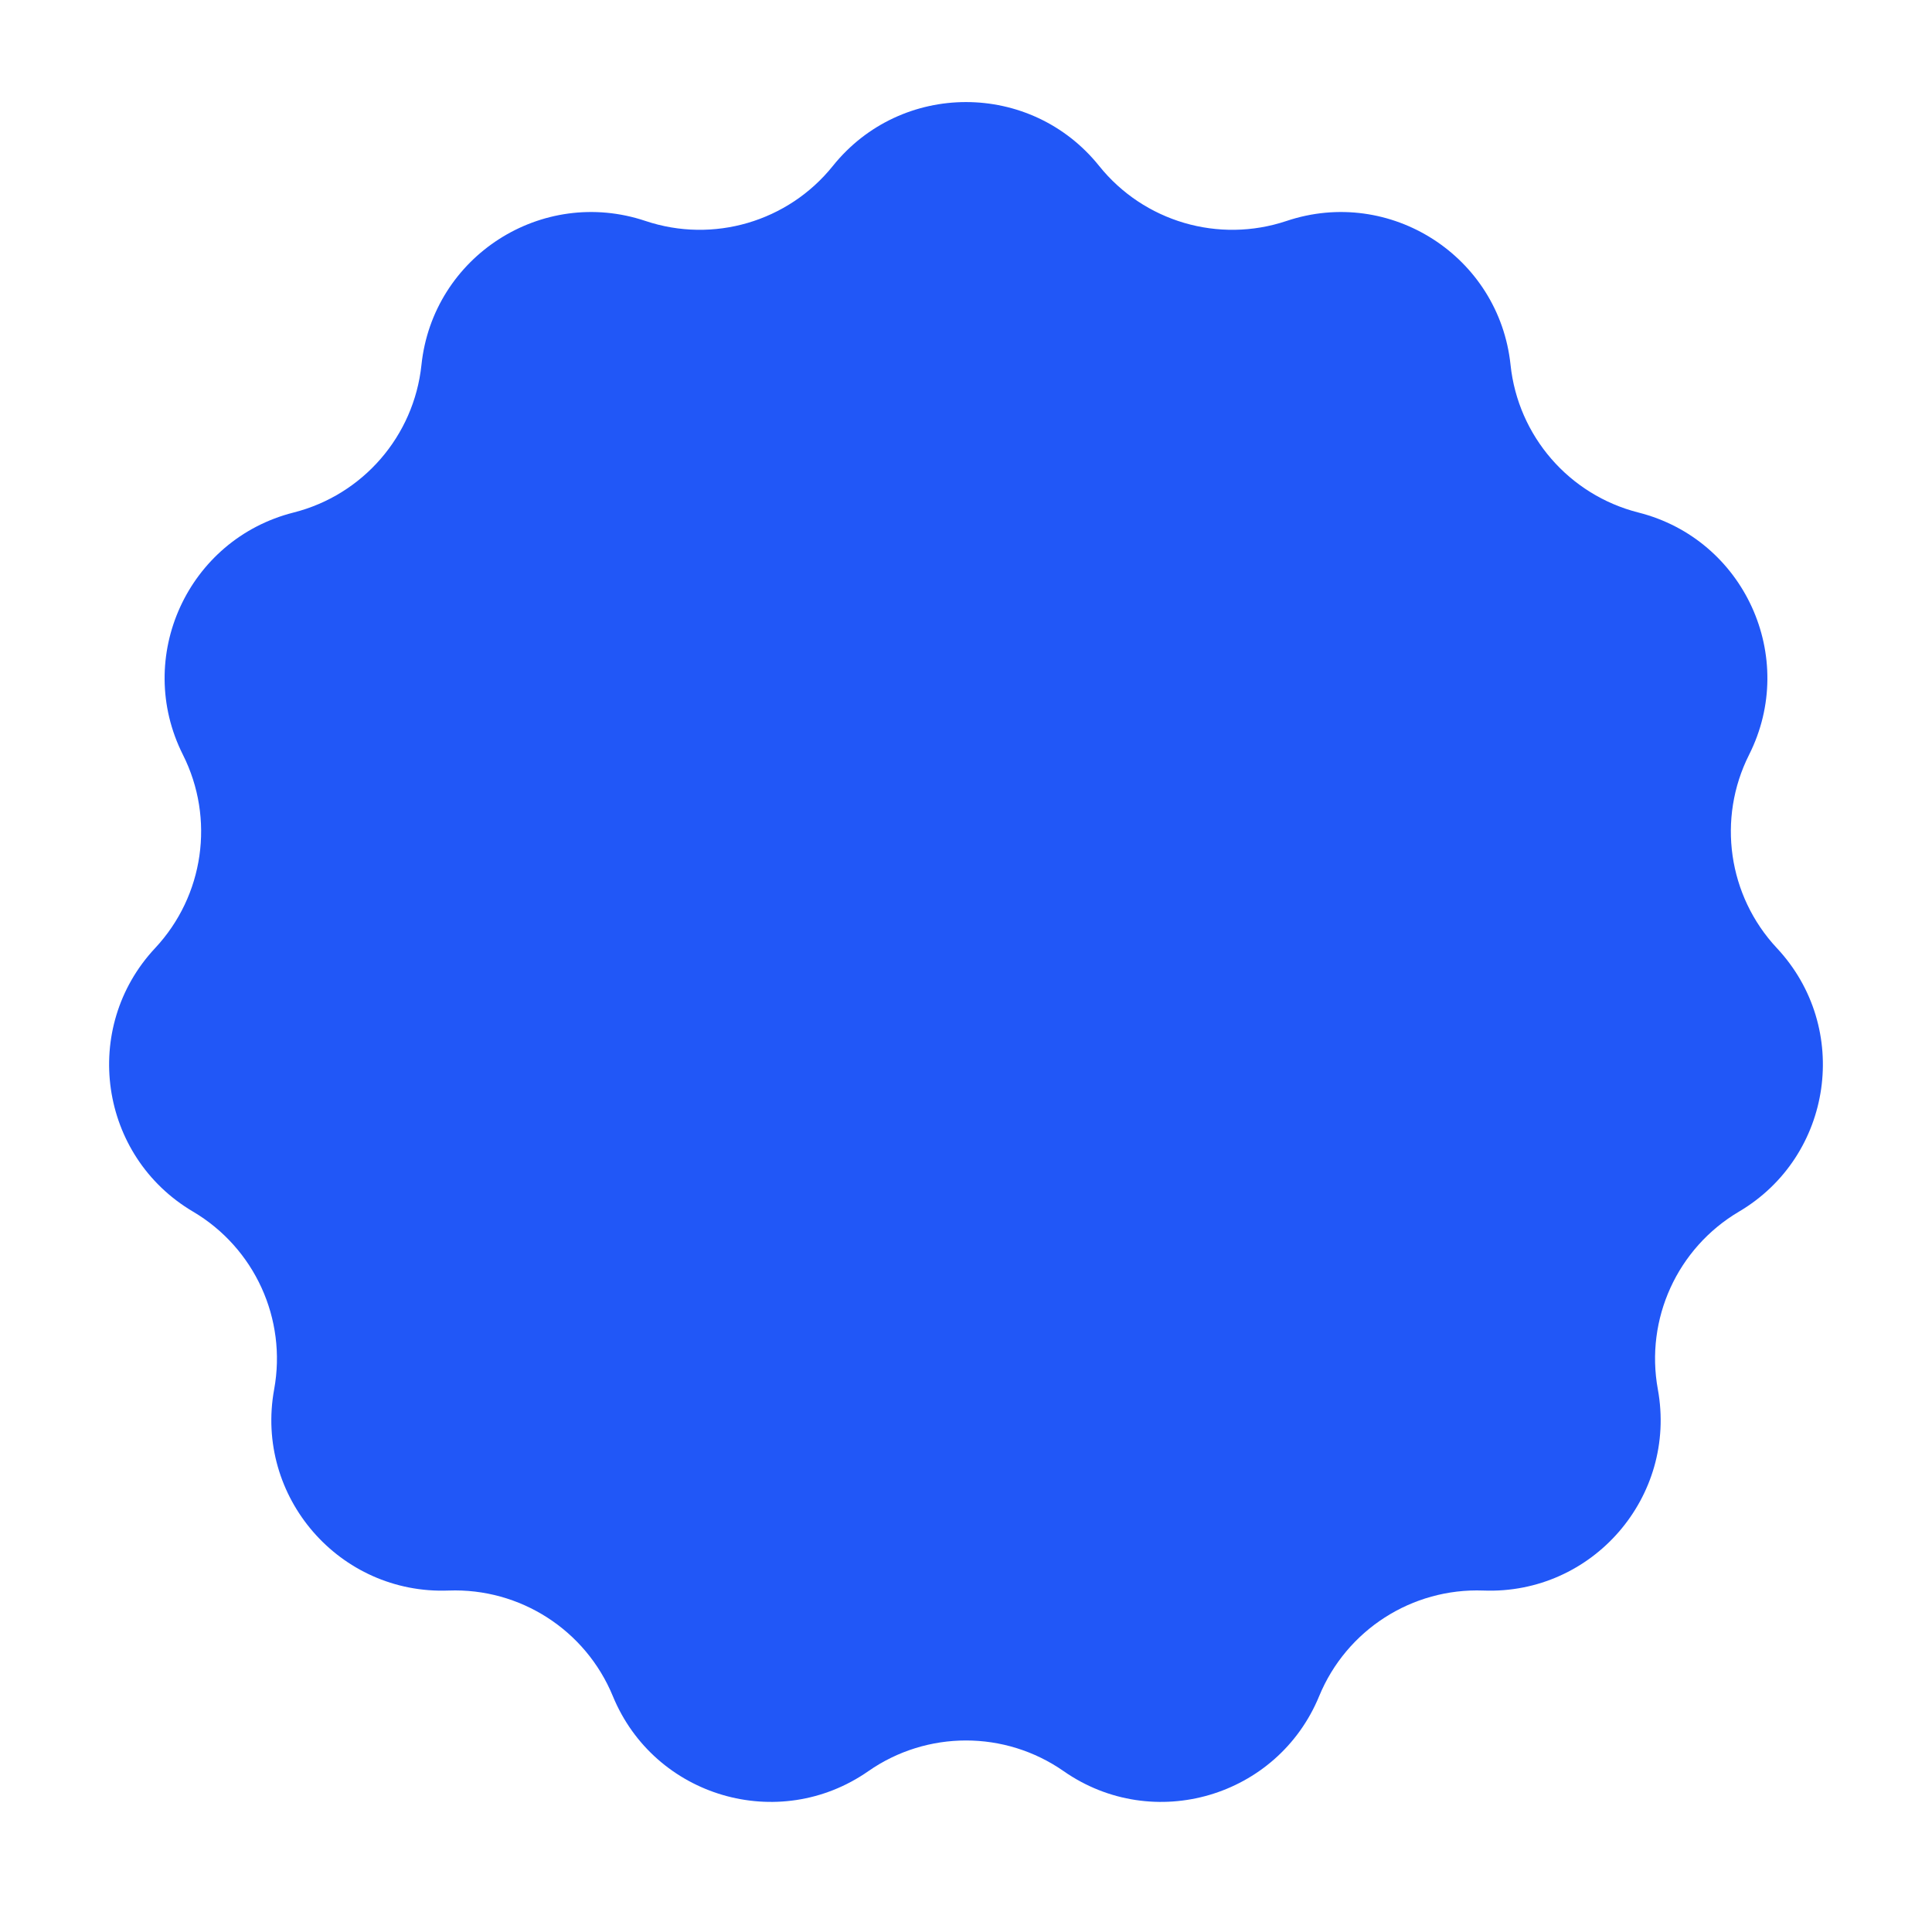 <?xml version="1.0" encoding="UTF-8"?> <svg xmlns="http://www.w3.org/2000/svg" width="84" height="84" viewBox="0 0 84 84" fill="none"><path d="M36.211 7.215C39.182 3.512 44.818 3.512 47.789 7.215V7.215C49.735 9.64 52.988 10.595 55.937 9.607V9.607C60.438 8.098 65.179 11.145 65.676 15.866V15.866C66.002 18.959 68.222 21.521 71.237 22.284V22.284C75.84 23.448 78.181 28.575 76.047 32.815V32.815C74.649 35.594 75.131 38.949 77.255 41.221V41.221C80.497 44.688 79.695 50.267 75.607 52.68V52.68C72.929 54.262 71.521 57.345 72.08 60.405V60.405C72.933 65.075 69.242 69.334 64.498 69.154V69.154C61.39 69.037 58.539 70.87 57.355 73.745V73.745C55.547 78.135 50.14 79.723 46.246 77.007V77.007C43.695 75.228 40.305 75.228 37.754 77.007V77.007C33.86 79.723 28.453 78.135 26.645 73.745V73.745C25.461 70.87 22.61 69.037 19.502 69.154V69.154C14.758 69.334 11.067 65.075 11.92 60.405V60.405C12.479 57.345 11.071 54.262 8.393 52.68V52.68C4.305 50.267 3.503 44.688 6.745 41.221V41.221C8.869 38.949 9.351 35.594 7.953 32.815V32.815C5.819 28.575 8.161 23.448 12.763 22.284V22.284C15.778 21.521 17.998 18.959 18.324 15.866V15.866C18.821 11.145 23.562 8.098 28.064 9.607V9.607C31.012 10.595 34.265 9.64 36.211 7.215V7.215Z" fill="#2157F7"></path></svg> 